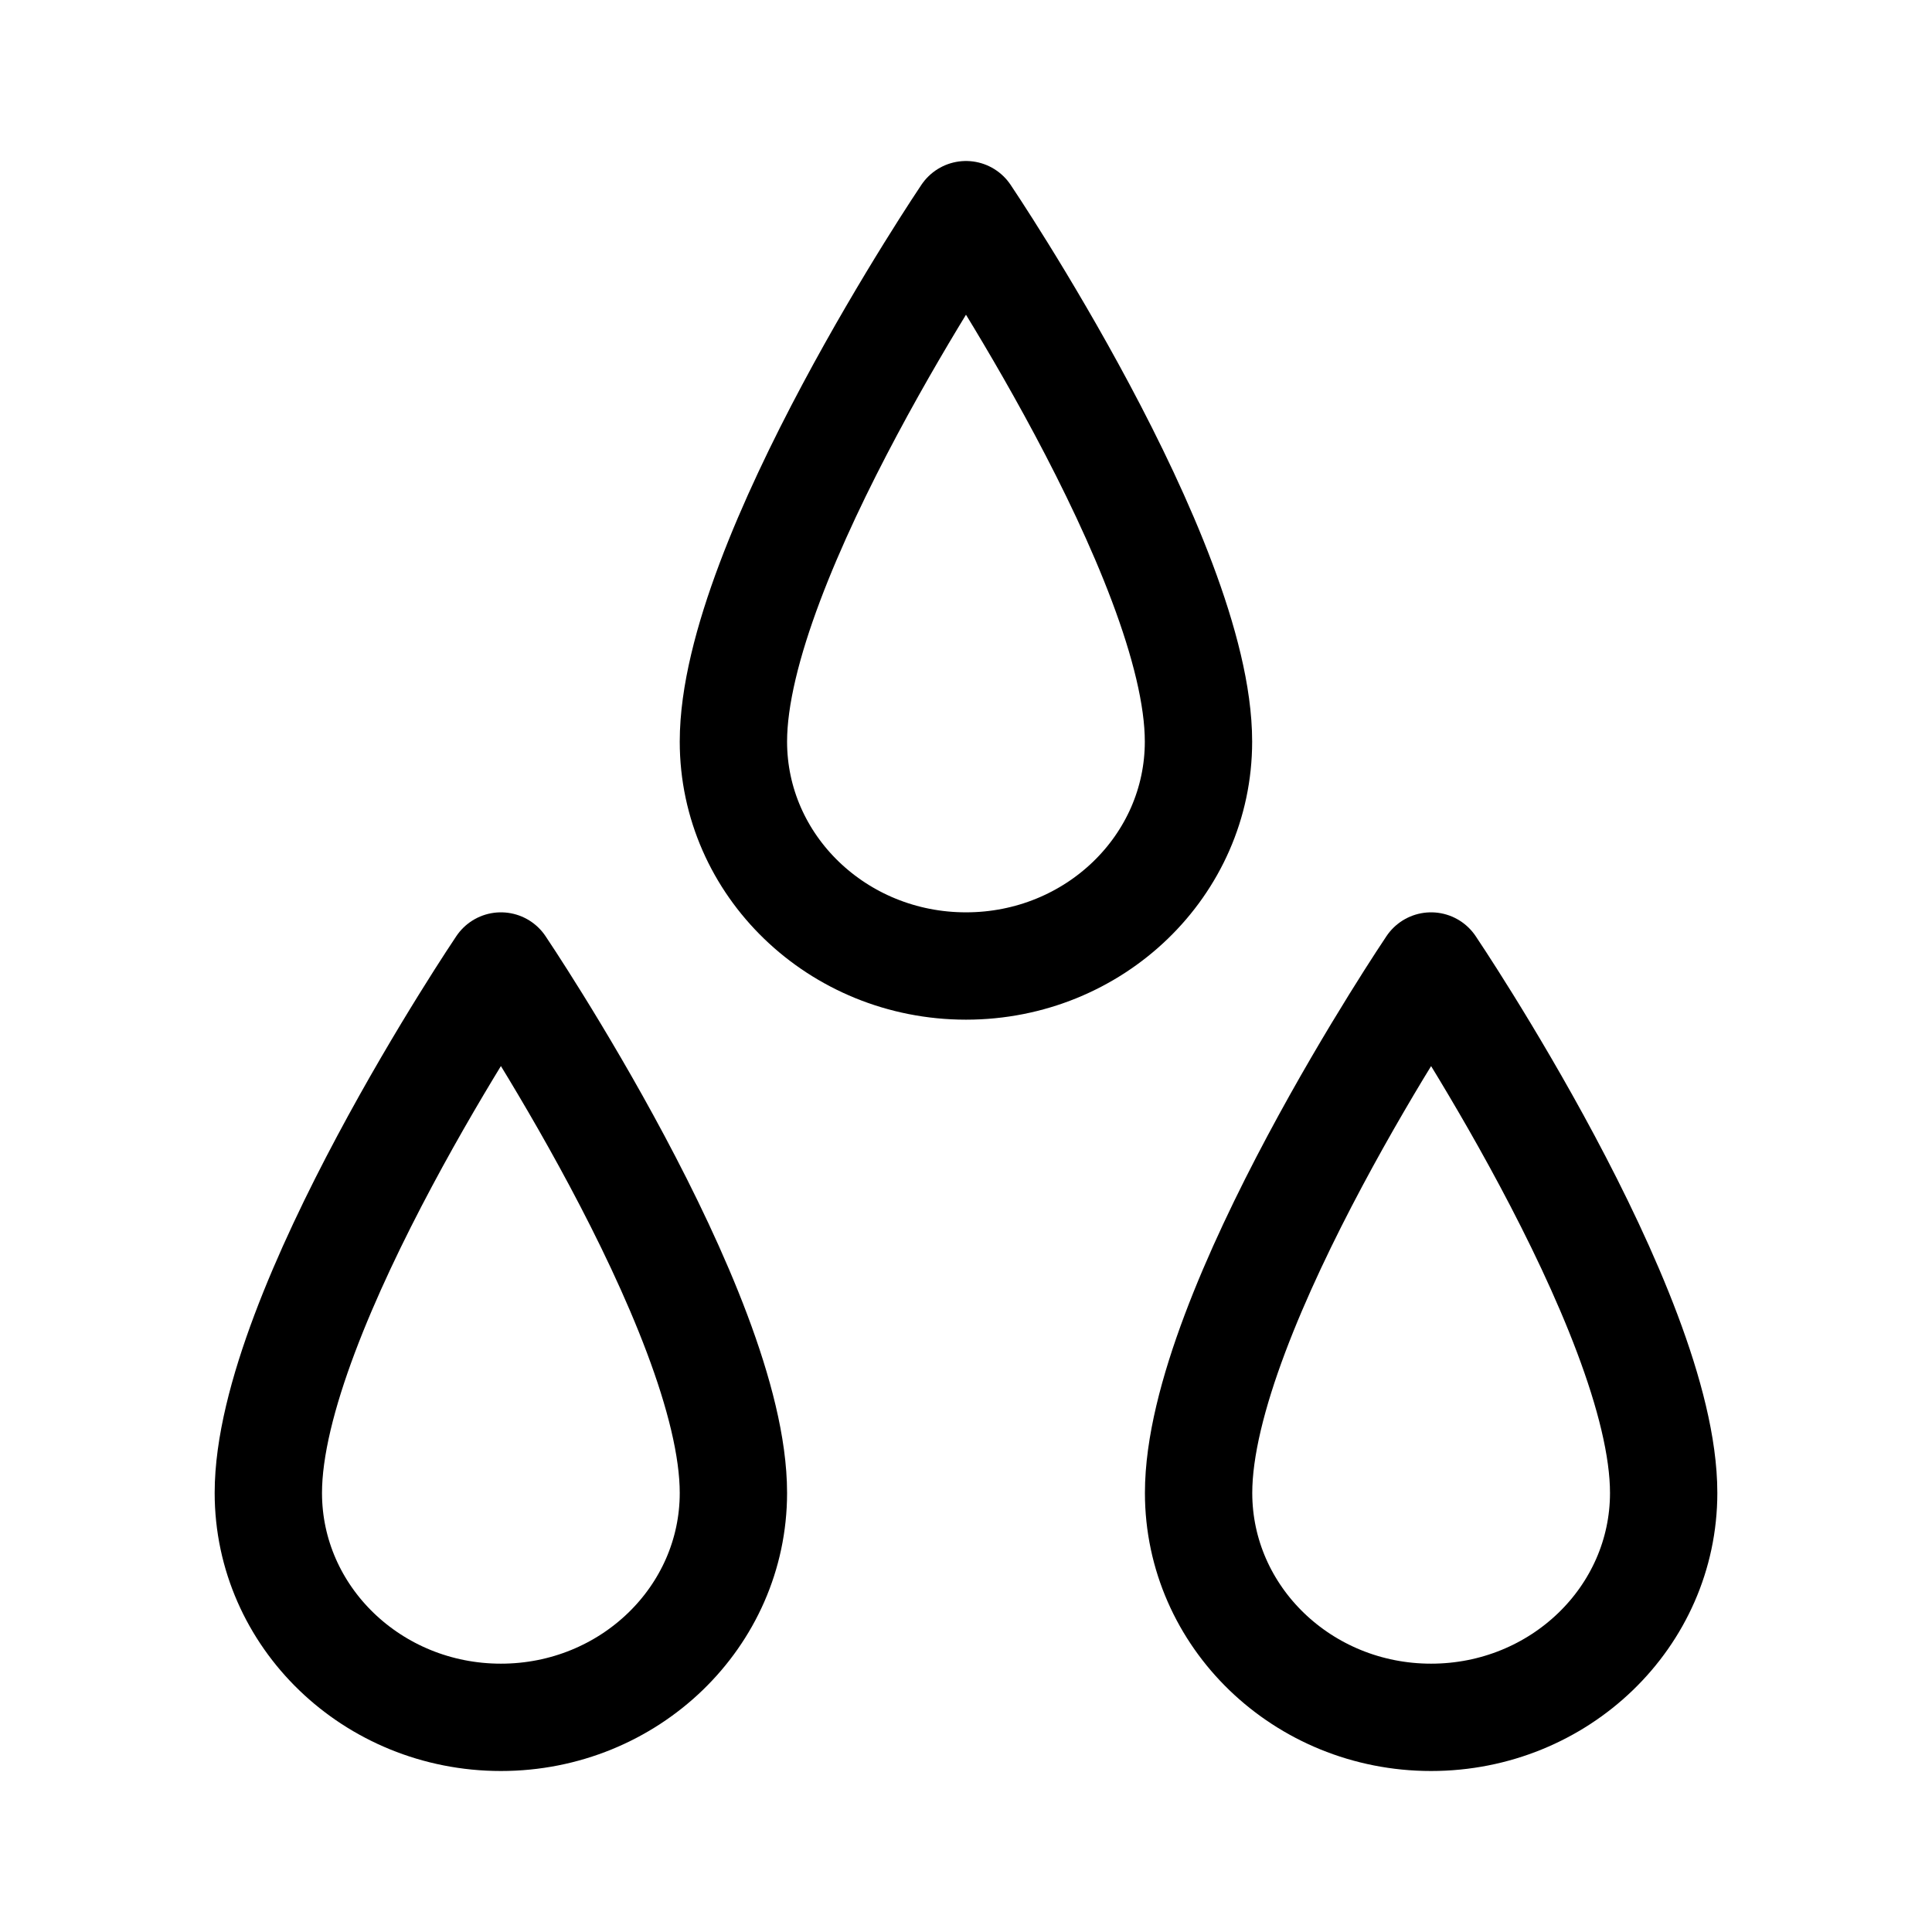 <svg width="18" height="18" viewBox="0 0 18 18" fill="none" xmlns="http://www.w3.org/2000/svg">
<path fill-rule="evenodd" clip-rule="evenodd" d="M9 9C7.803 9 6.833 8.064 6.833 6.909C6.833 5.211 9 2 9 2C9 2 11.166 5.211 11.166 6.909C11.166 8.064 10.197 9 9 9Z" stroke="black" stroke-linecap="round" stroke-linejoin="round"/>
<path fill-rule="evenodd" clip-rule="evenodd" d="M13.333 16C12.137 16 11.167 15.064 11.167 13.909C11.167 12.211 13.333 9 13.333 9C13.333 9 15.5 12.211 15.5 13.909C15.5 15.064 14.53 16 13.333 16Z" stroke="black" stroke-linecap="round" stroke-linejoin="round"/>
<path fill-rule="evenodd" clip-rule="evenodd" d="M4.667 16C3.47 16 2.5 15.064 2.5 13.909C2.5 12.211 4.667 9 4.667 9C4.667 9 6.833 12.211 6.833 13.909C6.833 15.064 5.863 16 4.667 16Z" stroke="black" stroke-linecap="round" stroke-linejoin="round"/>
</svg>
